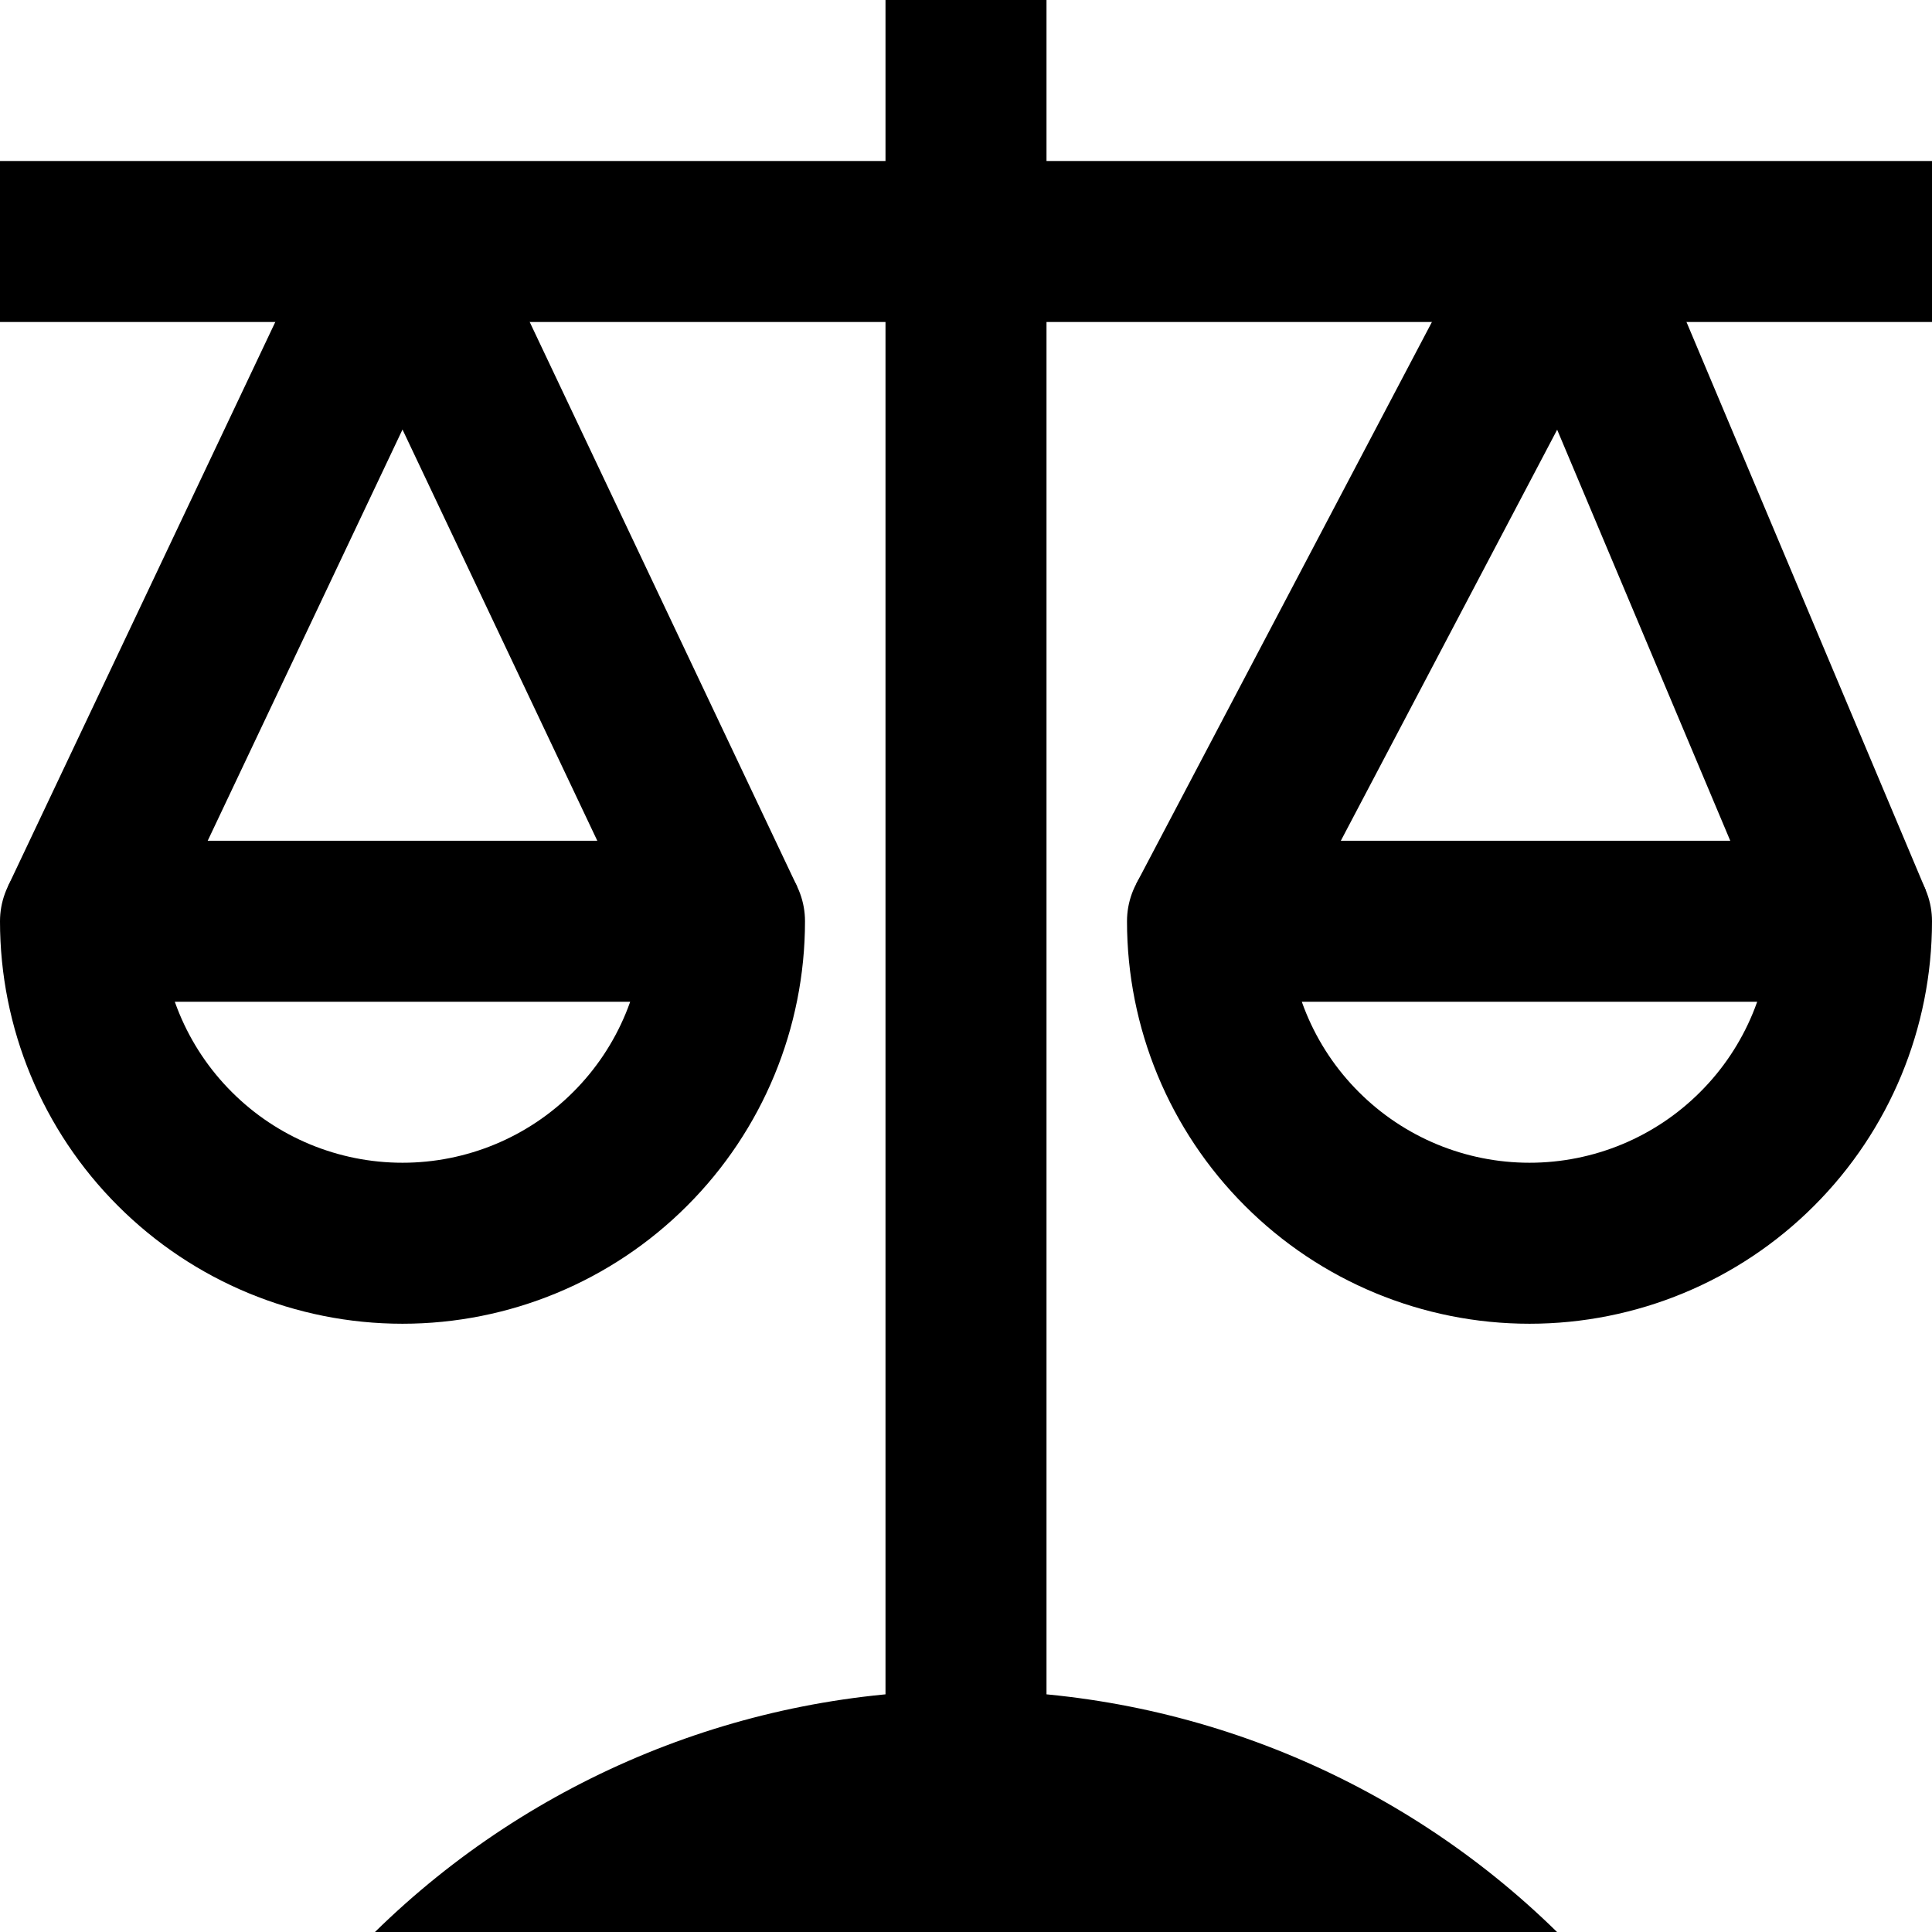 <svg xmlns="http://www.w3.org/2000/svg" fill="none" viewBox="0 0 24 24" height="32" width="32"><path stroke="#000000" stroke-linejoin="round" stroke-width="2" d="M12 0V23"></path><path stroke="#000000" stroke-linejoin="round" stroke-width="2" d="M0 3H24"></path><path stroke="#000000" stroke-linejoin="round" stroke-width="2" d="M5 3L9 11.444"></path><path stroke="#000000" stroke-linejoin="round" stroke-width="2" d="M5 3L1 11.444"></path><path stroke="#000000" stroke-linejoin="round" stroke-width="2" d="M9 11.444C9 12.505 8.579 13.522 7.828 14.272C7.078 15.023 6.061 15.444 5 15.444C3.939 15.444 2.922 15.023 2.172 14.272C1.421 13.522 1 12.505 1 11.444H9Z"></path><path stroke="#000000" stroke-linejoin="round" stroke-width="2" d="M19.444 3L23 11.444"></path><path stroke="#000000" stroke-linejoin="round" stroke-width="2" d="M19.444 3L15 11.444"></path><path stroke="#000000" stroke-linejoin="round" stroke-width="2" d="M23 11.444C23 12.505 22.579 13.522 21.828 14.272C21.078 15.023 20.061 15.444 19 15.444C17.939 15.444 16.922 15.023 16.172 14.272C15.421 13.522 15 12.505 15 11.444H23Z"></path><path fill="#000000" d="M19.342 24C17.382 22.077 14.746 21 12 21C9.254 21 6.618 22.077 4.658 24H19.342Z"></path></svg>